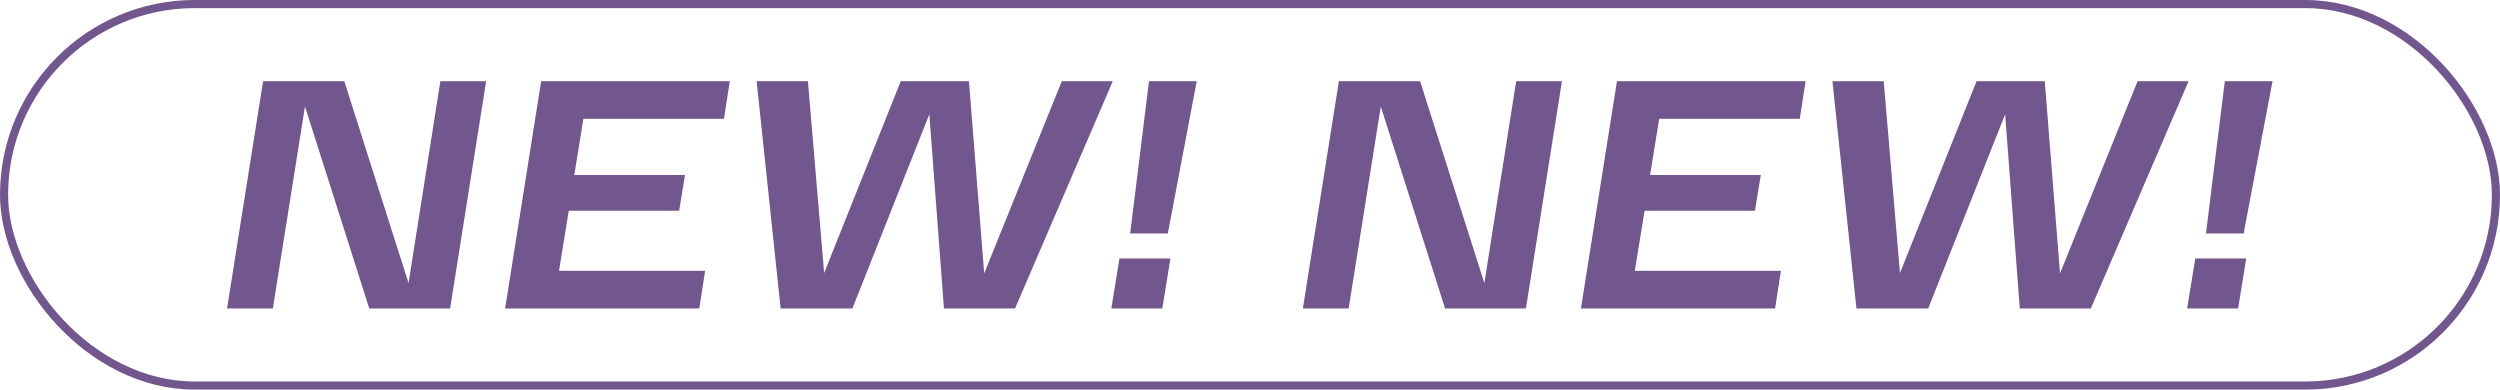 <?xml version="1.0" encoding="UTF-8"?> <svg xmlns="http://www.w3.org/2000/svg" width="308" height="48" viewBox="0 0 308 48" fill="none"><rect x="0.5" y="0.5" width="307" height="47" rx="23.5" stroke="#72568E"></rect><path d="M59.894 10L55.454 38H45.494L37.574 13.12L33.614 38H27.974L32.414 10H42.414L50.334 34.88L54.254 10H59.894ZM71.872 14.64L70.752 21.56H84.392L83.672 25.96H70.072L68.872 33.36H86.872L86.152 38H62.232L66.672 10H89.912L89.192 14.64H71.872ZM137.095 10L125.055 38H116.295L114.495 14.08L105.015 38H96.175L93.215 10H99.535L101.535 33.64L110.975 10H119.375L121.255 33.68L130.815 10H137.095ZM139.238 28.76L141.558 10H147.438L143.878 28.76H139.238ZM137.918 31.84H144.198L143.198 38H136.918L137.918 31.84ZM192.433 10L187.993 38H178.033L170.113 13.12L166.153 38H160.513L164.953 10H174.953L182.873 34.88L186.793 10H192.433ZM204.411 14.64L203.291 21.56H216.931L216.211 25.96H202.611L201.411 33.36H219.411L218.691 38H194.771L199.211 10H222.451L221.731 14.64H204.411ZM269.634 10L257.594 38H248.834L247.034 14.08L237.554 38H228.714L225.754 10H232.074L234.074 33.64L243.514 10H251.914L253.794 33.68L263.354 10H269.634ZM271.777 28.76L274.097 10H279.977L276.417 28.76H271.777ZM270.457 31.84H276.737L275.737 38H269.457L270.457 31.84Z" fill="#72568E"></path></svg> 
